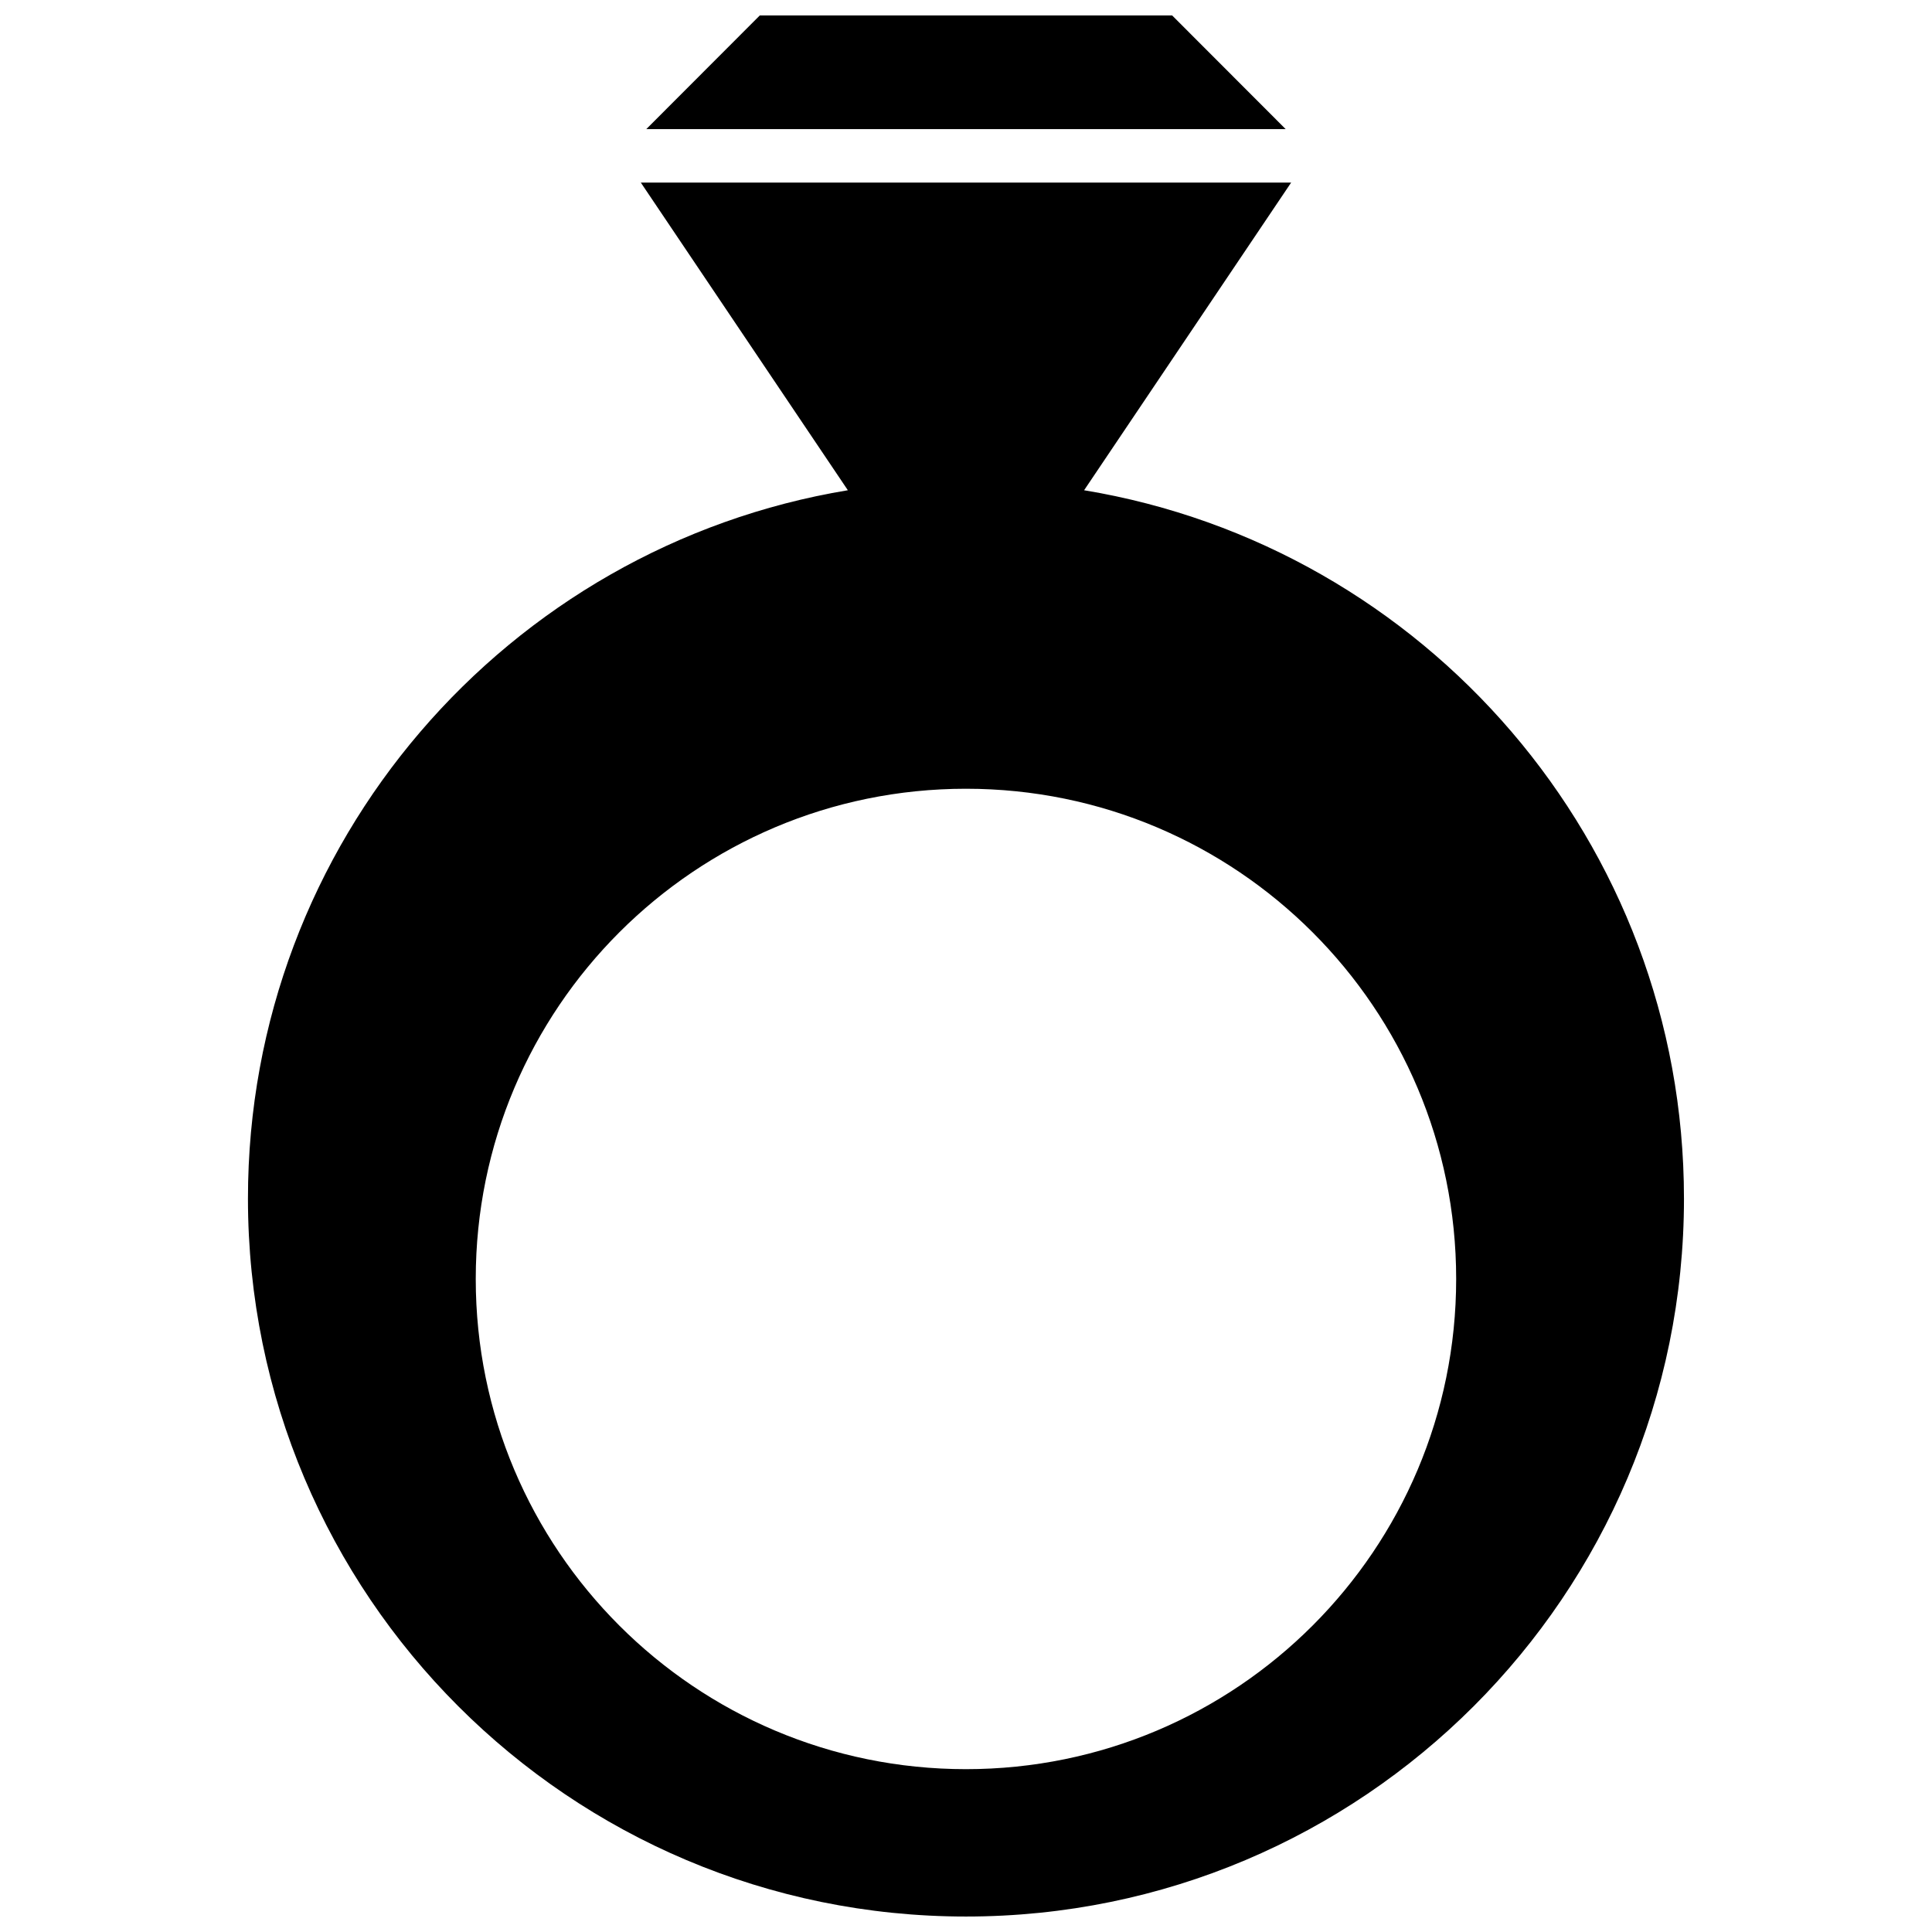<?xml version="1.0" encoding="UTF-8"?>
<!-- The Best Svg Icon site in the world: iconSvg.co, Visit us! https://iconsvg.co -->
<svg width="800px" height="800px" version="1.1" viewBox="144 144 512 512" xmlns="http://www.w3.org/2000/svg">
 <defs>
  <clipPath id="a">
   <path d="m209 148.09h382v503.81h-382z"/>
  </clipPath>
 </defs>
 <g clip-path="url(#a)">
  <path d="m484.72 178.22h-169.45l30.086-30.129h109.27zm105.55 283.4c0 105.09-85.188 190.28-190.28 190.28s-190.28-85.195-190.28-190.28c0-94.43 68.785-172.78 158.98-187.7l-54.871-81.539h172.35l-54.871 81.539c90.188 14.926 158.97 93.273 158.97 187.7zm-60.371 21.316c0-71.746-58.16-129.91-129.91-129.91-71.75 0-129.91 58.164-129.91 129.91 0 71.742 58.16 129.91 129.91 129.91 71.75 0 129.91-58.164 129.91-129.91z"/>
 </g>
</svg>